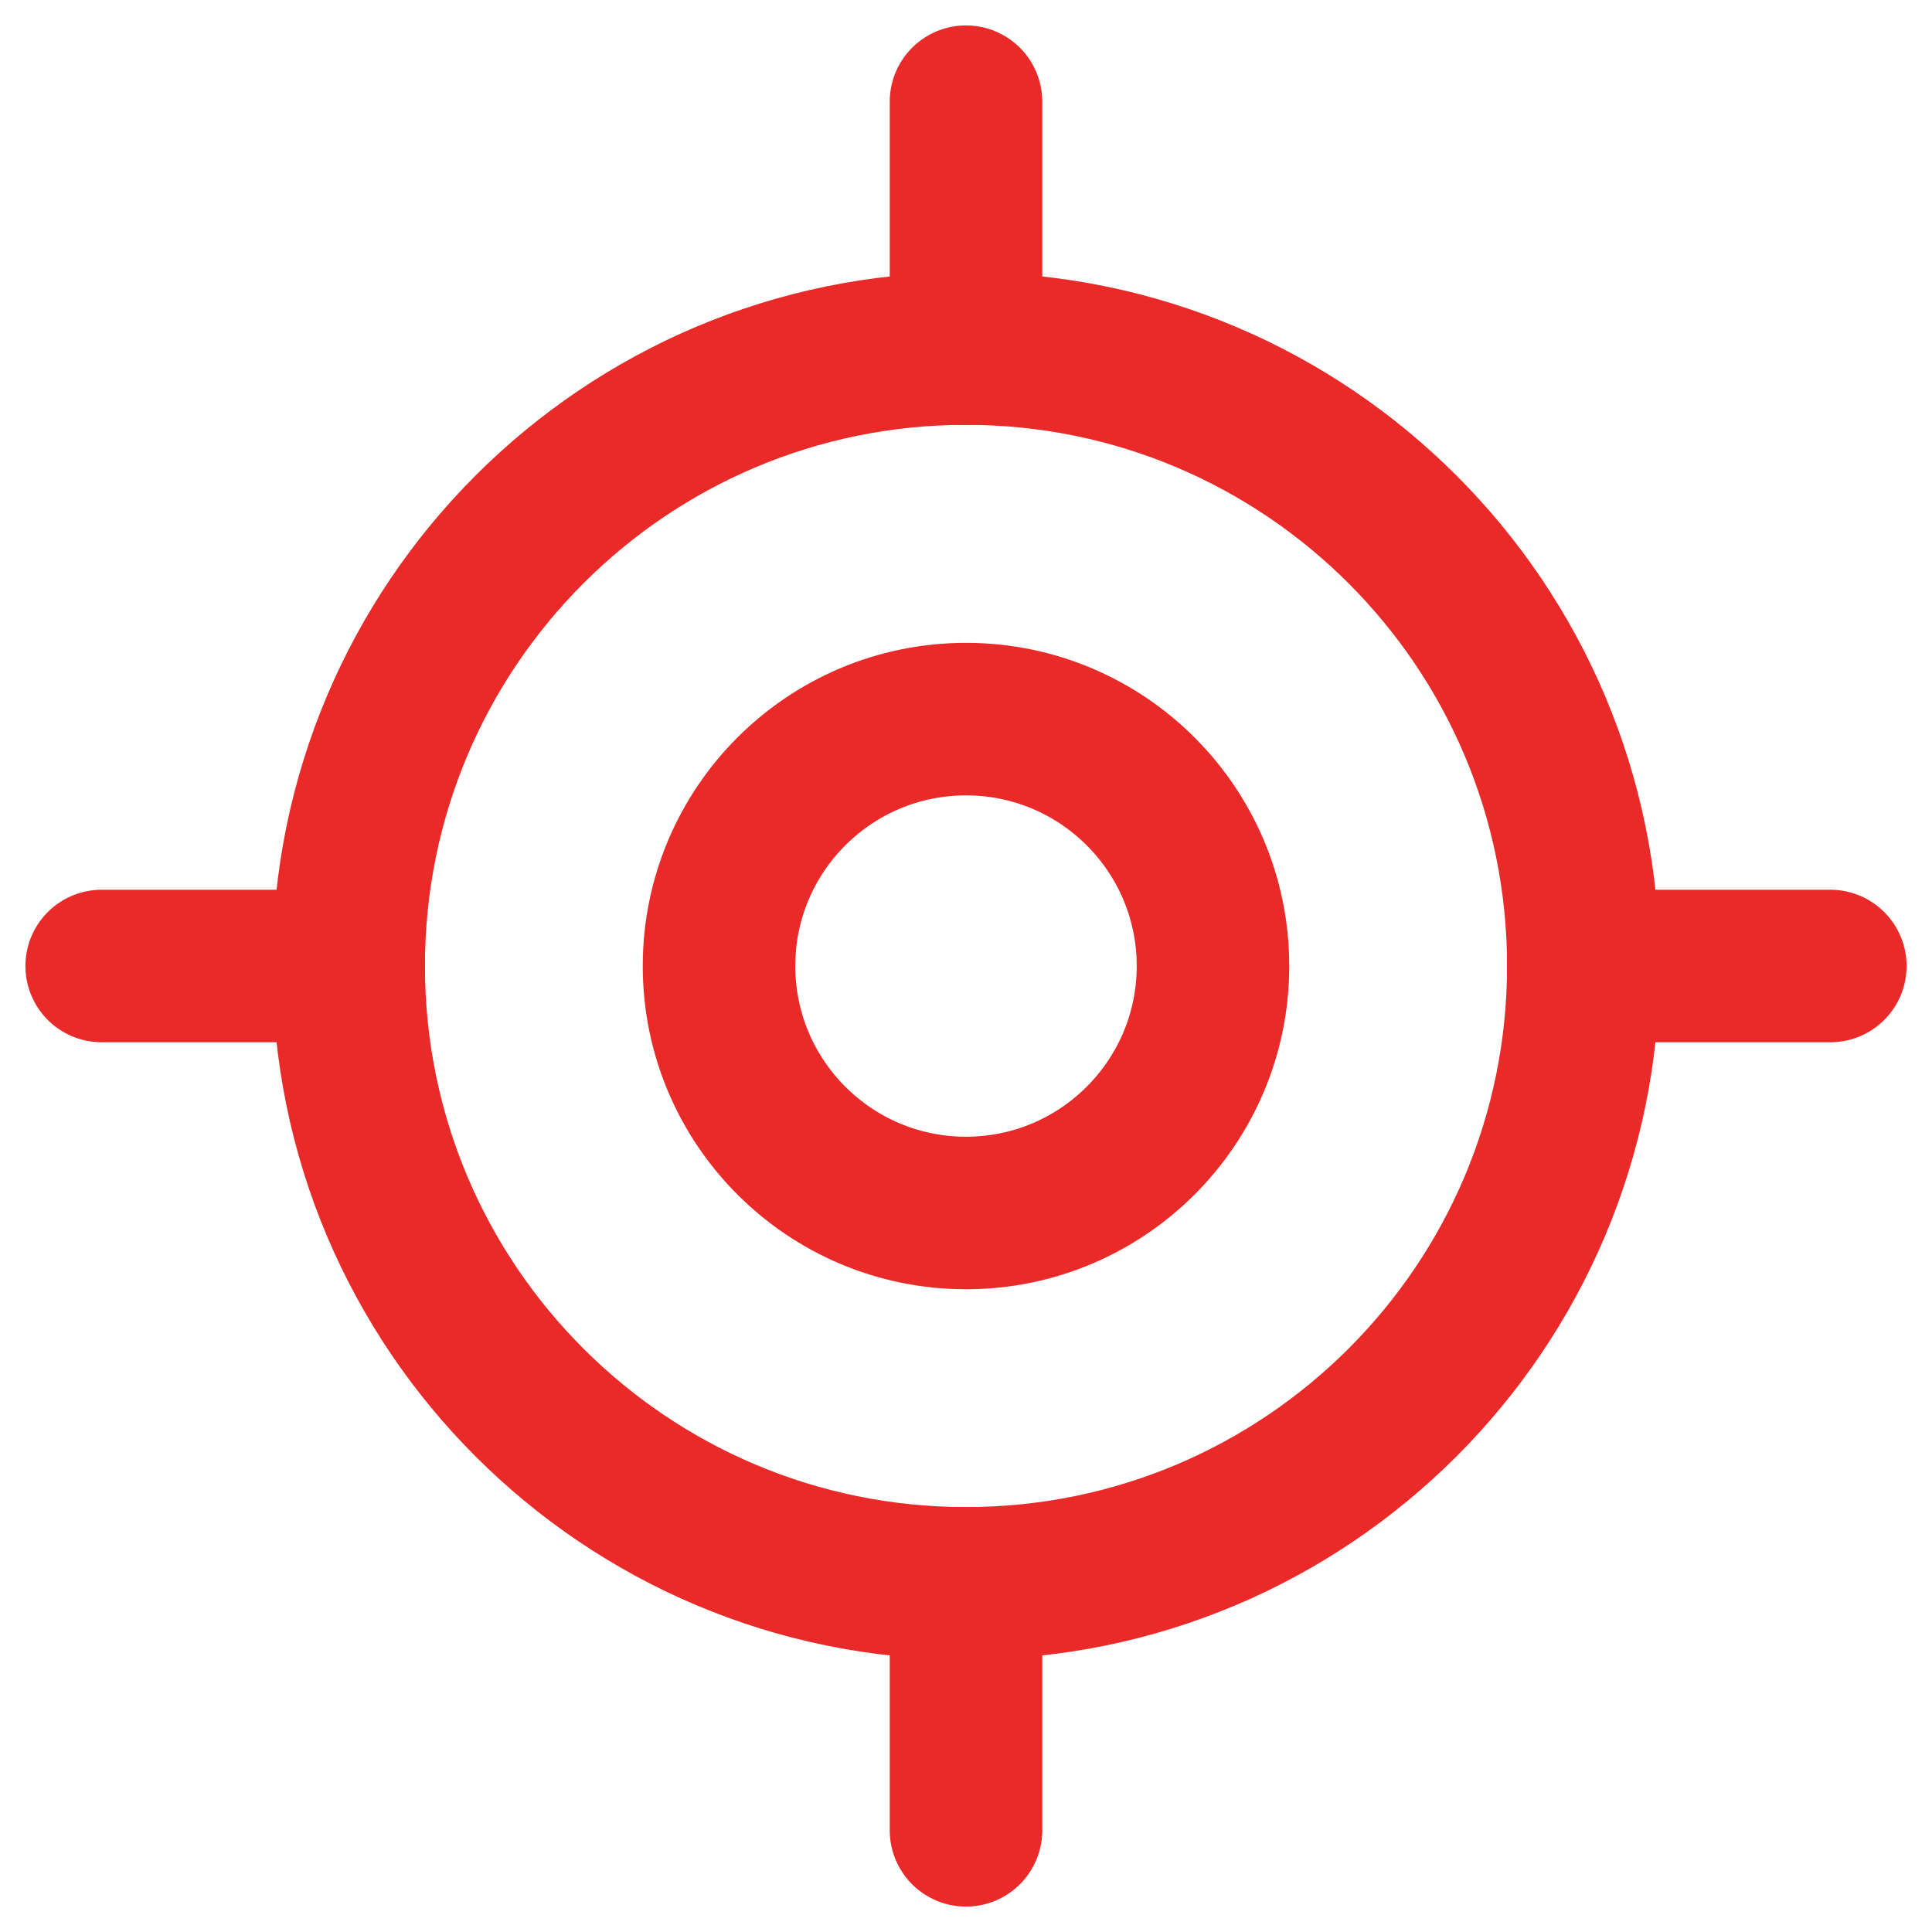 <svg width="19" height="19" viewBox="0 0 19 19" fill="none" xmlns="http://www.w3.org/2000/svg">
<path d="M9.5 15.571C12.853 15.571 15.571 12.853 15.571 9.5C15.571 6.147 12.853 3.428 9.5 3.428C6.147 3.428 3.429 6.147 3.429 9.5C3.429 12.853 6.147 15.571 9.5 15.571Z" stroke="#E92A28" stroke-width="1.5" stroke-linecap="round" stroke-linejoin="round"/>
<path d="M9.5 11.929C10.841 11.929 11.929 10.841 11.929 9.5C11.929 8.159 10.841 7.072 9.5 7.072C8.159 7.072 7.071 8.159 7.071 9.5C7.071 10.841 8.159 11.929 9.5 11.929Z" stroke="#E92A28" stroke-width="1.5" stroke-linecap="round" stroke-linejoin="round"/>
<path d="M18 9.5H15.571" stroke="#E92A28" stroke-width="1.5" stroke-linecap="round" stroke-linejoin="round"/>
<path d="M3.429 9.5H1" stroke="#E92A28" stroke-width="1.5" stroke-linecap="round" stroke-linejoin="round"/>
<path d="M9.5 3.429V1" stroke="#E92A28" stroke-width="1.5" stroke-linecap="round" stroke-linejoin="round"/>
<path d="M9.5 18V15.572" stroke="#E92A28" stroke-width="1.5" stroke-linecap="round" stroke-linejoin="round"/>
</svg>

